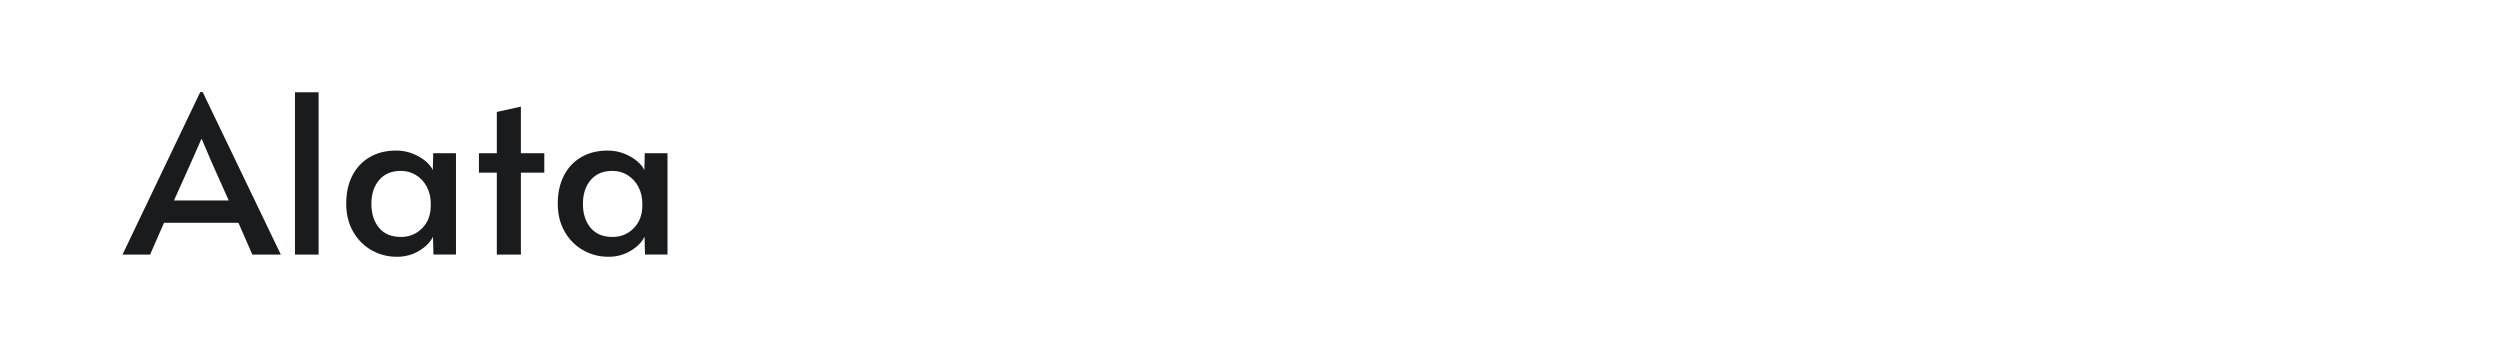 <?xml version="1.0" encoding="utf-8"?>
<!-- Generator: Adobe Illustrator 25.0.0, SVG Export Plug-In . SVG Version: 6.00 Build 0)  -->
<svg version="1.1" id="图层_1" xmlns="http://www.w3.org/2000/svg" xmlns:xlink="http://www.w3.org/1999/xlink" x="0px" y="0px"
	 width="258px" height="36px" viewBox="0 0 258 36" enable-background="new 0 0 258 36" xml:space="preserve">
<g>
	<path fill="#1A1B1C" d="M20.916,9.5l8.067,16.774h-2.941l-1.436-3.281h-7.68l-1.435,3.281h-2.849L20.666,9.5H20.916z
		 M19.776,16.633l-1.824,4.058h5.652l-1.8-4.034l-0.98-2.302h-0.045L19.776,16.633z"/>
	<path fill="#1A1B1C" d="M30.442,9.523h2.439v16.751h-2.439C30.442,26.274,30.442,9.523,30.442,9.523z"/>
	<path fill="#1A1B1C" d="M38.362,25.83c-0.797-0.447-1.436-1.087-1.915-1.914c-0.479-0.831-0.718-1.797-0.718-2.908
		c0-1.096,0.209-2.052,0.627-2.873c0.418-0.82,1.014-1.458,1.789-1.914c0.776-0.457,1.688-0.683,2.736-0.683
		c0.607,0,1.176,0.106,1.71,0.319c0.531,0.212,0.979,0.474,1.344,0.786s0.607,0.619,0.729,0.923l0.045-1.754h2.348v10.459H44.73
		l-0.045-1.844c-0.259,0.547-0.73,1.026-1.413,1.445C42.589,26.29,41.821,26.5,40.97,26.5C40.029,26.503,39.159,26.278,38.362,25.83
		z M43.568,23.55c0.592-0.6,0.889-1.389,0.889-2.357v-0.16c0-0.654-0.136-1.238-0.409-1.756c-0.273-0.517-0.646-0.918-1.118-1.208
		c-0.471-0.289-0.988-0.433-1.55-0.433c-0.972,0-1.725,0.315-2.255,0.947c-0.533,0.63-0.798,1.445-0.798,2.45
		c0,1.017,0.263,1.841,0.786,2.474c0.523,0.63,1.28,0.945,2.268,0.945C42.246,24.451,42.976,24.152,43.568,23.55z"/>
	<path fill="#1A1B1C" d="M51.271,17.817h-1.846v-2.004h1.846v-4.262l2.485-0.548v4.81h2.416v2.004h-2.416v8.457h-2.485V17.817z"/>
	<path fill="#1A1B1C" d="M60.193,25.83c-0.797-0.447-1.436-1.087-1.915-1.914c-0.479-0.831-0.718-1.797-0.718-2.908
		c0-1.096,0.21-2.052,0.627-2.873c0.418-0.82,1.014-1.458,1.789-1.914c0.776-0.457,1.688-0.683,2.736-0.683
		c0.607,0,1.176,0.106,1.709,0.319c0.531,0.212,0.98,0.474,1.345,0.786s0.607,0.619,0.729,0.923l0.045-1.754h2.347v10.459h-2.324
		l-0.045-1.844c-0.259,0.547-0.73,1.026-1.413,1.445c-0.683,0.417-1.452,0.627-2.302,0.627C61.86,26.503,60.99,26.278,60.193,25.83z
		 M65.399,23.55c0.593-0.6,0.89-1.389,0.89-2.357v-0.16c0-0.654-0.138-1.238-0.41-1.756c-0.273-0.517-0.646-0.918-1.118-1.208
		c-0.471-0.289-0.987-0.433-1.55-0.433c-0.972,0-1.724,0.315-2.255,0.947c-0.533,0.63-0.798,1.445-0.798,2.45
		c0,1.017,0.263,1.841,0.787,2.474c0.523,0.63,1.279,0.945,2.267,0.945C64.078,24.451,64.808,24.152,65.399,23.55z"/>
</g>
</svg>
